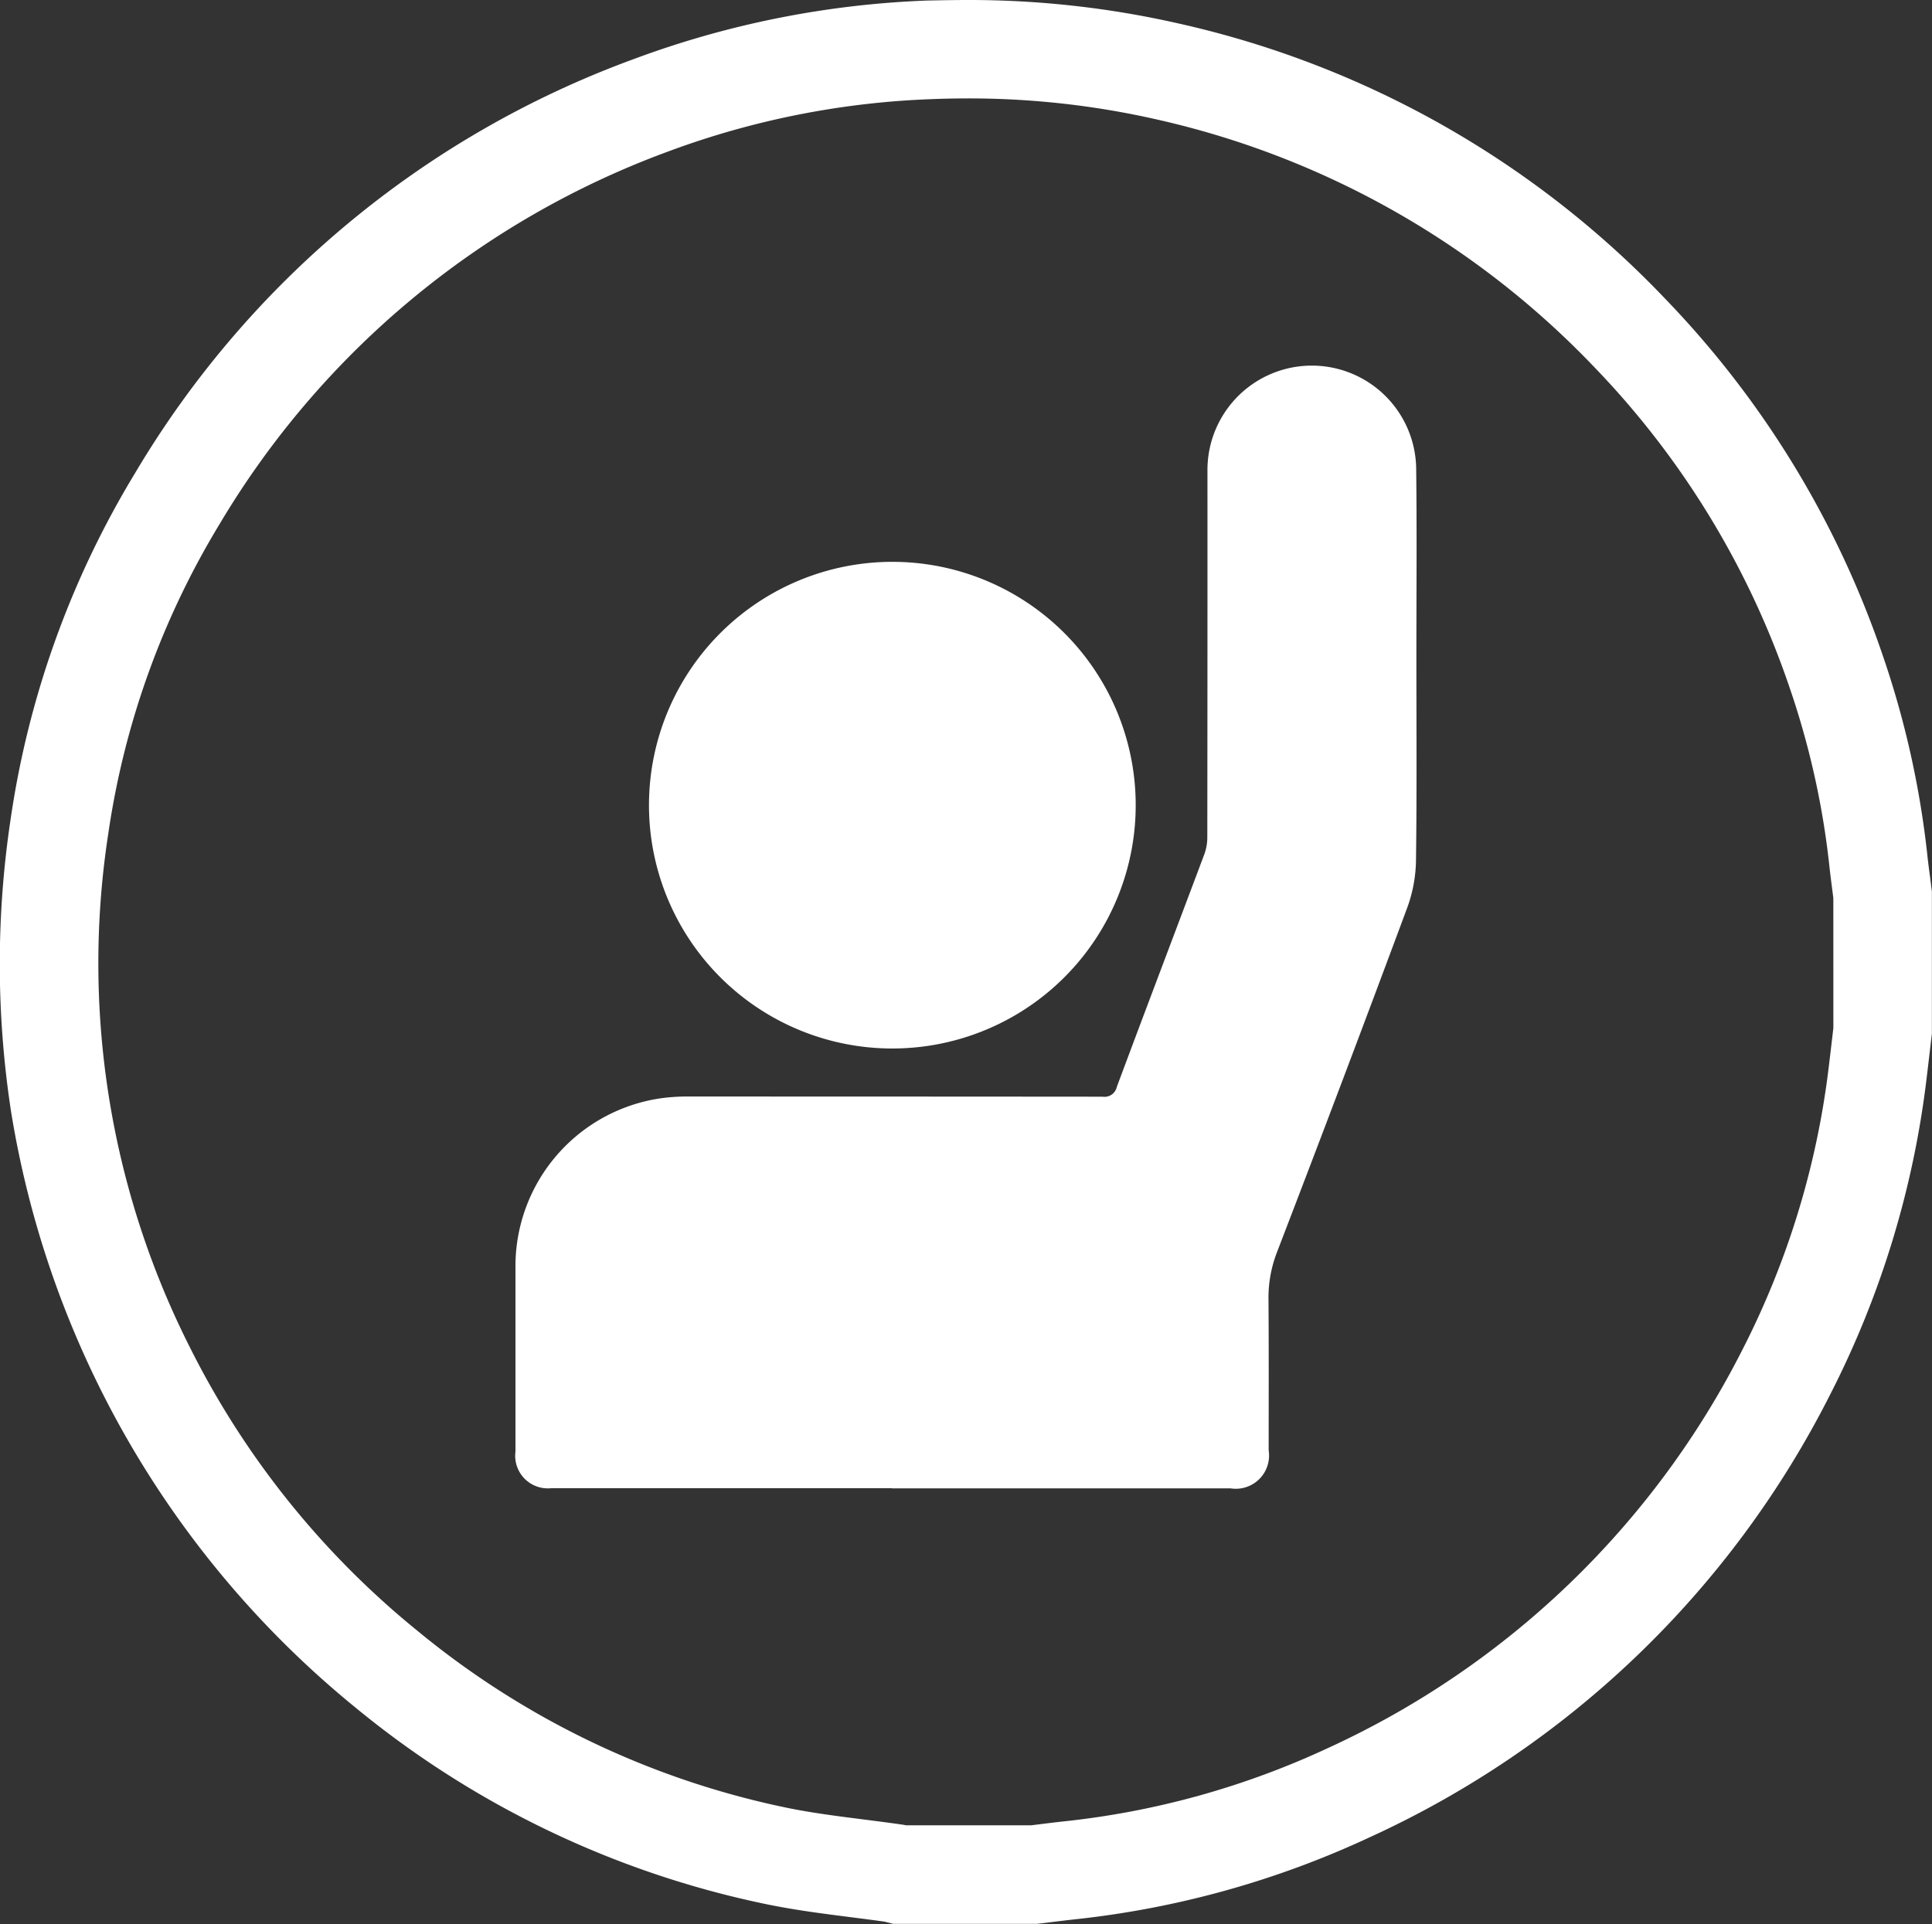 <svg xmlns="http://www.w3.org/2000/svg" width="78.395" height="78.081" viewBox="0 0 78.395 78.081">
  <rect x="0" y="0" width="78.395" height="78.081" fill="#333333" stroke="none"/>
  <g id="FindYourself" transform="translate(-23476.479 11416.54)">
    <g id="Сгруппировать_678" data-name="Сгруппировать 678" transform="translate(23497.393 -11401.684)">
      <path id="Контур_979" data-name="Контур 979" d="M2132.882,1954.225q-6.909,0-13.817,0a1.323,1.323,0,0,1-1.454-1.486q0-3.733,0-7.466a6.886,6.886,0,0,1,5.959-6.88,7.975,7.975,0,0,1,1.149-.063q8.358,0,16.715.007a.512.512,0,0,0,.579-.4c1.173-3.148,2.368-6.288,3.548-9.433a1.993,1.993,0,0,0,.123-.682q.009-7.447.006-14.895a4.235,4.235,0,0,1,8.469-.113c.032,2.563.009,5.126.009,7.689,0,2.749.021,5.5-.016,8.246a5.839,5.839,0,0,1-.353,1.912q-2.607,7.016-5.293,14a5.117,5.117,0,0,0-.339,1.938c.015,2.03.007,4.061.007,6.092a1.349,1.349,0,0,1-1.55,1.54q-6.872,0-13.743,0Z" transform="translate(-2117.609 -1908.686)" fill="#fff"/>
      <path id="Контур_980" data-name="Контур 980" d="M2215.027,2037a9.875,9.875,0,1,1-9.894,9.8A9.879,9.879,0,0,1,2215.027,2037Z" transform="translate(-2199.713 -2029.055)" fill="#fff"/>
    </g>
    <path id="Контур_1018" data-name="Контур 1018" d="M1750.7,1517.744a38.373,38.373,0,0,1,8.609.965,39.016,39.016,0,0,1,19.7,11.168,38.811,38.811,0,0,1,8.81,14.439,37.323,37.323,0,0,1,1.819,8.13c.031.295.07.591.111.9q.03.231.059.462l.015.123v5.763l-.014.117q-.035.292-.069.584-.063.535-.127,1.07a38.071,38.071,0,0,1-3.922,12.88,39.165,39.165,0,0,1-18.7,17.97,37.791,37.791,0,0,1-11.953,3.322c-.3.033-.6.07-.923.109l-.492.06-.118.014h-5.827l-.241-.061-.1-.027c-.457-.065-.928-.125-1.385-.183-1.111-.142-2.261-.288-3.411-.525a38.493,38.493,0,0,1-16.717-8.009,39.257,39.257,0,0,1-13.944-24.166,39.479,39.479,0,0,1-.021-11.834,37.463,37.463,0,0,1,5.053-14.07,39.155,39.155,0,0,1,20.17-16.779,38.18,38.18,0,0,1,11.969-2.4C1749.607,1517.755,1750.16,1517.744,1750.7,1517.744Zm35.123,36.442q-.02-.16-.041-.32c-.042-.322-.085-.656-.122-1a33.321,33.321,0,0,0-1.625-7.257,34.837,34.837,0,0,0-7.907-12.962,35.2,35.2,0,0,0-17.718-10.046,34.372,34.372,0,0,0-7.71-.863c-.49,0-.989.01-1.484.03a34.186,34.186,0,0,0-10.717,2.141,35.351,35.351,0,0,0-18.16,15.109,33.488,33.488,0,0,0-4.516,12.576,34.553,34.553,0,0,0,3.276,20.752,34.916,34.916,0,0,0,9.26,11.571,34.534,34.534,0,0,0,14.995,7.19c1,.206,2.026.337,3.11.475.506.064,1.029.131,1.55.206h.007c.063.009.12.02.173.032h5.079l.358-.044c.32-.04.651-.081.986-.117a33.8,33.8,0,0,0,10.689-2.969,35.354,35.354,0,0,0,16.832-16.178,34.081,34.081,0,0,0,3.507-11.53q.064-.525.125-1.052l.055-.472Z" transform="translate(21765.047 -12934.284)" fill="#fff"/>
  </g>
</svg>
